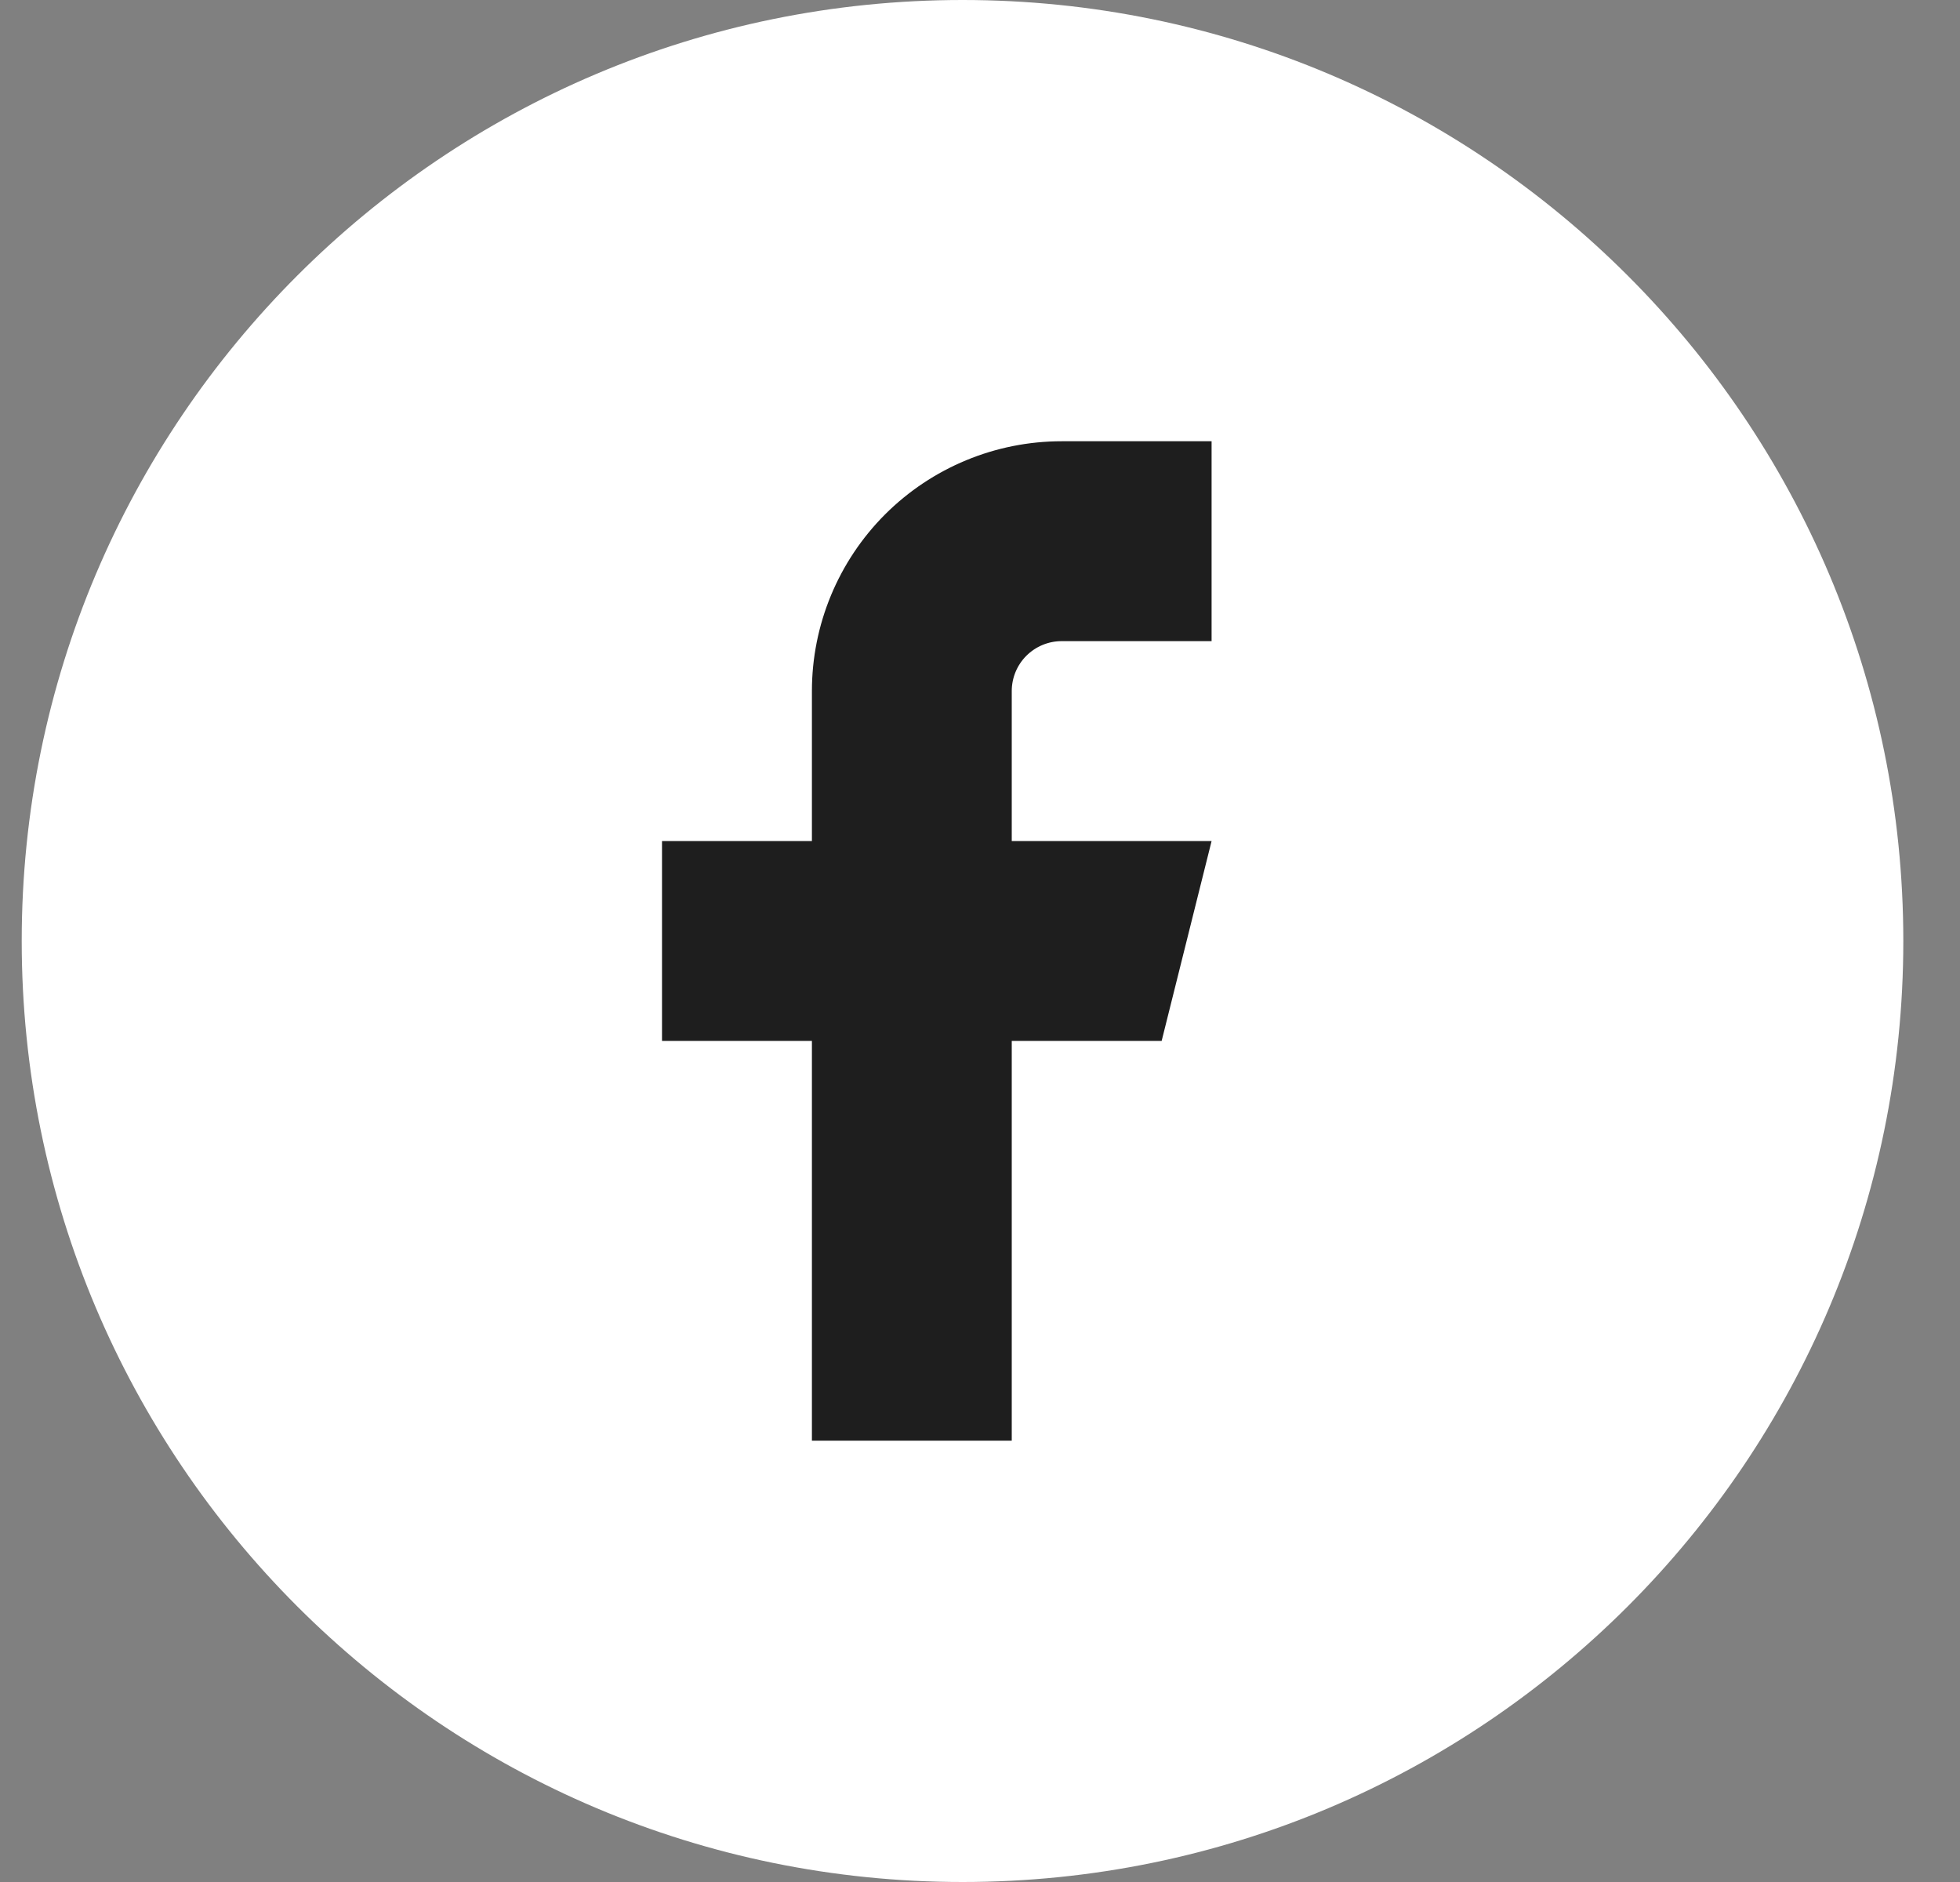 <svg width="25" height="24" viewBox="0 0 25 24" fill="none" xmlns="http://www.w3.org/2000/svg">
<rect x="0" y="0" width="25" height="24" fill="#808080" stroke="none"/>
<path d="M24.277 12C24.277 18.627 18.904 24 12.277 24C5.649 24 0.277 18.627 0.277 12C0.277 5.373 5.649 0 12.277 0C18.904 0 24.277 5.373 24.277 12Z" fill="white"/>
<path d="M15.454 5.627H13.542C12.697 5.627 11.887 5.963 11.289 6.56C10.692 7.158 10.356 7.968 10.356 8.813V10.725H8.444V13.274H10.356V18.372H12.905V13.274H14.817L15.454 10.725H12.905V8.813C12.905 8.644 12.972 8.482 13.091 8.363C13.211 8.243 13.373 8.176 13.542 8.176H15.454V5.627Z" fill="#1E1E1E"/>
</svg>
